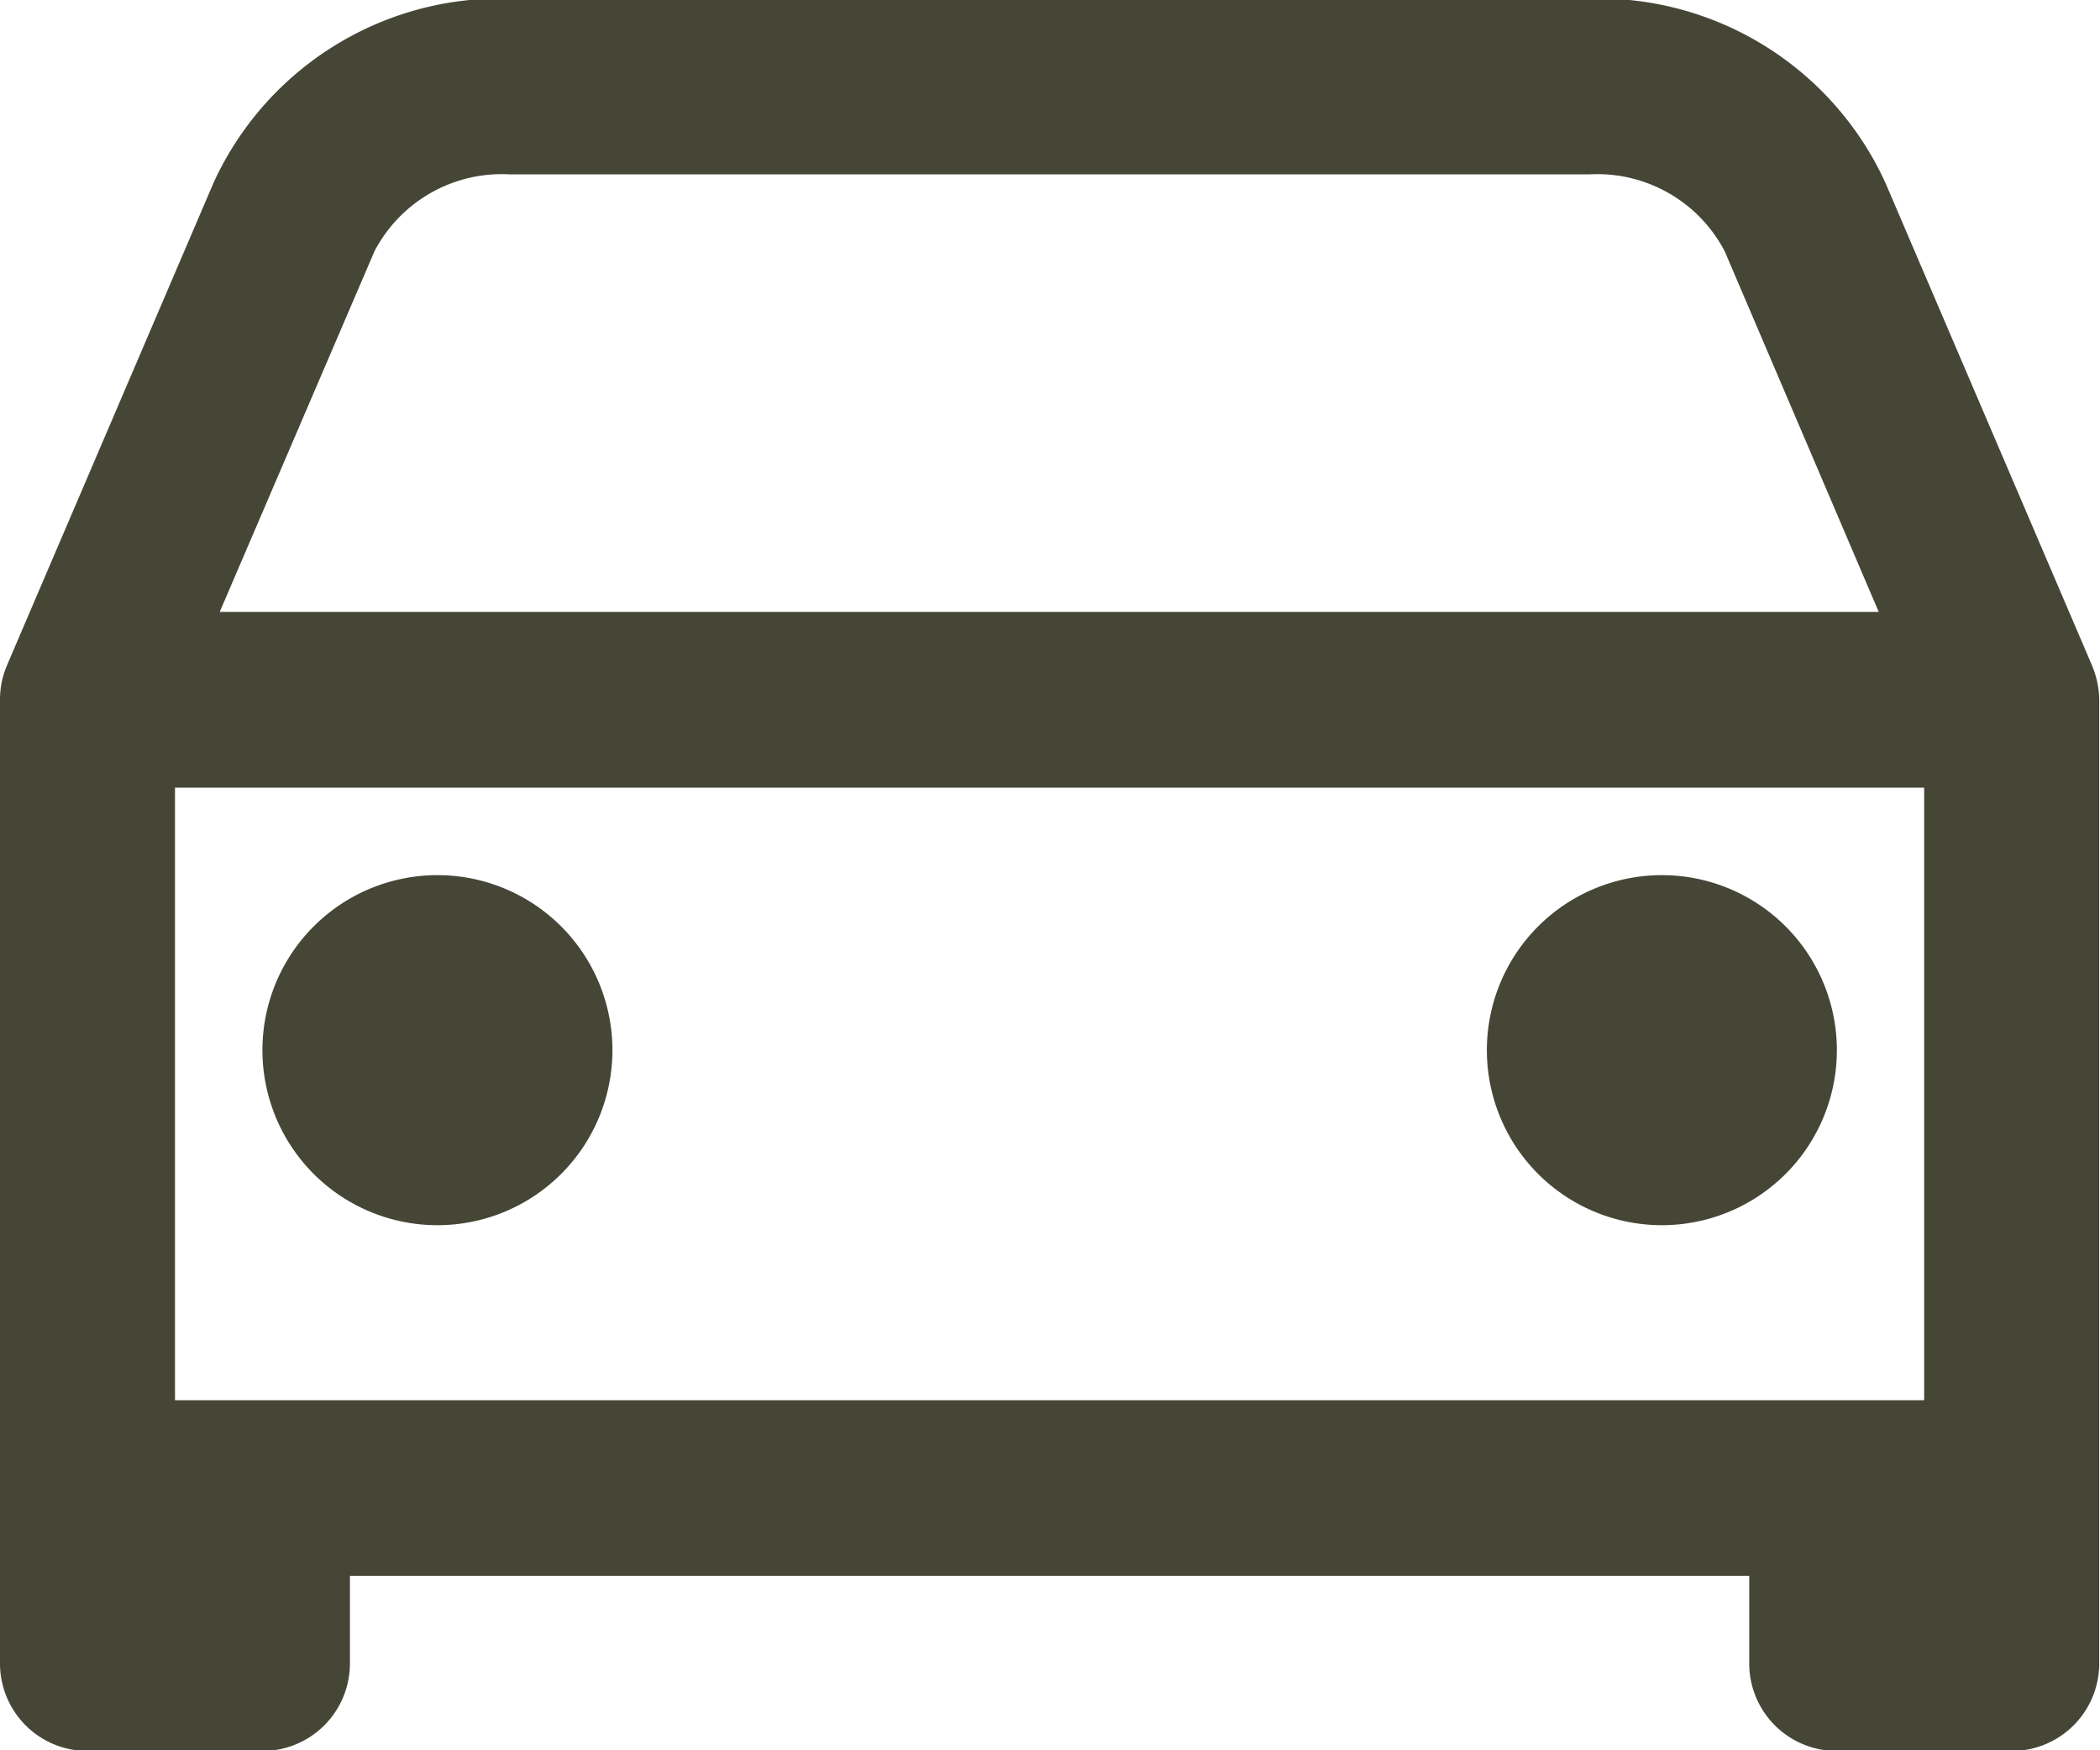<svg xmlns="http://www.w3.org/2000/svg" xmlns:xlink="http://www.w3.org/1999/xlink" width="30" height="25" viewBox="0 0 30 25">
  <defs>
    <style>
      .cls-1 {
        fill: #464637;
        fill-rule: evenodd;
        filter: url(#filter);
      }
    </style>
    <filter id="filter" x="600" y="3205" width="30" height="25" filterUnits="userSpaceOnUse">
      <feFlood result="flood" flood-color="#fff"/>
      <feComposite result="composite" operator="in" in2="SourceGraphic"/>
      <feBlend result="blend" in2="SourceGraphic"/>
    </filter>
  </defs>
  <path id="シェイプ_1041" data-name="シェイプ 1041" class="cls-1" d="M629.96,3214.74a1.388,1.388,0,0,0-.076-0.24l-2.95-6.89a4.507,4.507,0,0,0-4.219-2.63H607.271a4.508,4.508,0,0,0-4.22,2.63l-2.95,6.89a1.388,1.388,0,0,0-.076.24,1.323,1.323,0,0,0-.025.25v13.77a1.25,1.25,0,0,0,1.249,1.25h2.5a1.25,1.25,0,0,0,1.25-1.25v-1.25h19.99v1.25a1.25,1.25,0,0,0,1.25,1.25h2.5a1.25,1.25,0,0,0,1.25-1.25V3215A1.274,1.274,0,0,0,629.96,3214.74ZM602.5,3225v-8.75h24.988V3225H602.5Zm2.849-16.41a2.052,2.052,0,0,1,1.923-1.1h15.444a2.052,2.052,0,0,1,1.923,1.1l2.2,5.15h-23.7Zm0.9,8.91a2.5,2.5,0,1,0,2.5,2.5A2.5,2.5,0,0,0,606.247,3217.5Zm17.492,0a2.5,2.5,0,1,0,2.5,2.5A2.5,2.5,0,0,0,623.739,3217.5Z" transform="translate(-600 -3205)"/>
</svg>
